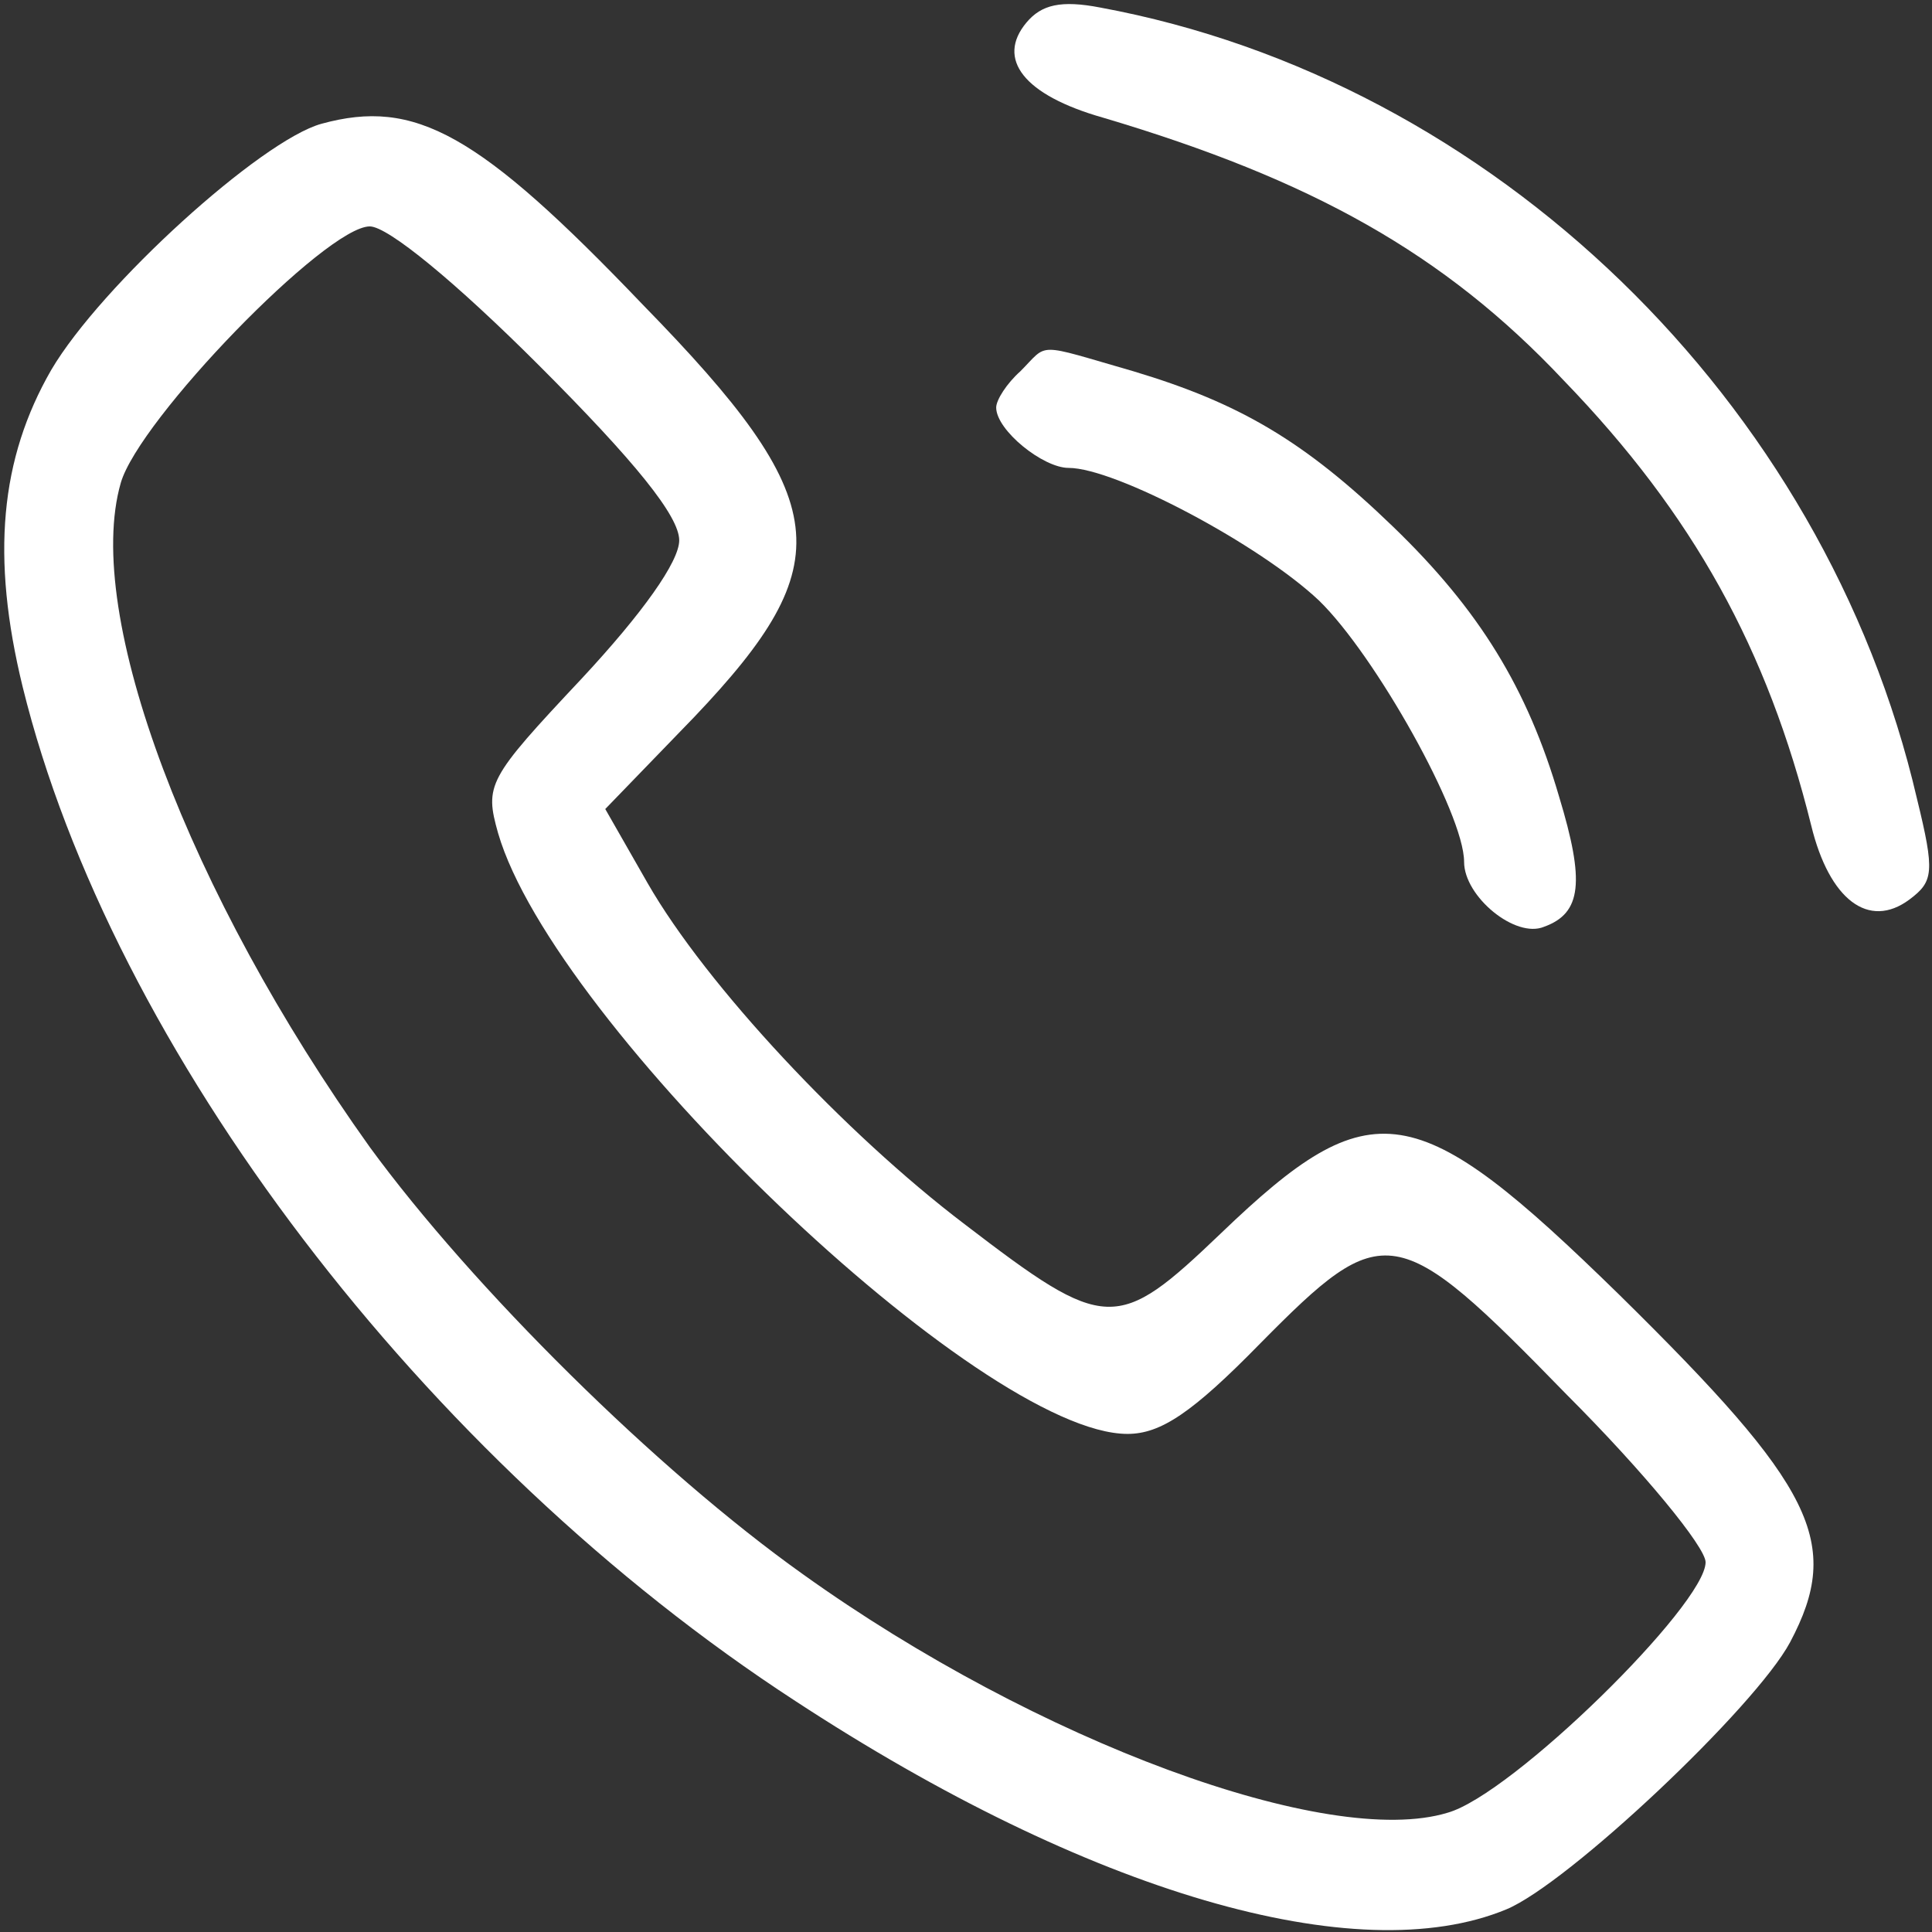 <svg width="32" height="32" viewBox="0 0 32 32" fill="none" xmlns="http://www.w3.org/2000/svg">
<rect x="0" y="0" width="32" height="32" fill="#333333" stroke="none"/>
<g clip-path="url(#clip0_3354_483)">
<path d="M17 0.375C16.5 0.975 16.95 1.575 18.274 1.95C21.724 2.975 23.924 4.2 25.899 6.3C28.049 8.525 29.274 10.75 30 13.675C30.299 14.9 30.95 15.4 31.625 14.9C32.025 14.6 32.05 14.45 31.75 13.225C30.224 6.65 24.724 1.325 18.224 0.125C17.575 4.75418e-06 17.25 0.075 17 0.375Z" fill="white"/>
<path d="M5.325 2.05C4.325 2.325 1.675 4.725 0.85 6.125C0 7.6 -0.15 9.225 0.375 11.375C1.85 17.375 7.025 24.175 13.175 28.175C18.025 31.35 22.475 32.65 24.95 31.625C25.975 31.2 29.075 28.275 29.65 27.2C30.525 25.55 30.05 24.625 26.825 21.45C23.45 18.15 22.725 18.025 20.225 20.425C18.5 22.075 18.325 22.075 15.975 20.275C14 18.775 11.7 16.325 10.725 14.625L10.025 13.4L11.5 11.875C13.925 9.325 13.825 8.3 10.65 5.05C7.925 2.2 6.875 1.625 5.325 2.05ZM8.925 6.05C10.525 7.65 11.25 8.55 11.25 8.95C11.25 9.3 10.65 10.15 9.625 11.25C8.075 12.9 8.025 13 8.25 13.8C9.175 16.975 16.25 23.75 18.675 23.75C19.225 23.75 19.75 23.4 20.875 22.25C22.925 20.175 23.125 20.2 25.95 23.1C27.225 24.375 28.25 25.625 28.25 25.875C28.25 26.575 25.05 29.725 23.975 30.025C22 30.625 17.175 28.85 13.3 26.075C10.875 24.35 7.825 21.325 6.125 19C3.125 14.8 1.375 10.175 2 8C2.3 6.95 5.4 3.75 6.125 3.75C6.425 3.75 7.55 4.675 8.925 6.05Z" fill="white"/>
<path d="M16.9 6.15C16.675 6.35 16.5 6.625 16.5 6.75C16.5 7.125 17.275 7.75 17.7 7.75C18.475 7.75 20.875 9.025 21.85 9.95C22.775 10.85 24.25 13.475 24.25 14.275C24.25 14.85 25.1 15.55 25.575 15.35C26.2 15.125 26.25 14.6 25.825 13.2C25.3 11.4 24.5 10.1 23.075 8.725C21.6 7.3 20.525 6.675 18.775 6.15C17.125 5.675 17.375 5.675 16.9 6.15Z" fill="white"/>
</g>
<defs>
<clipPath id="clip0_3354_483">
<rect width="32" height="32" fill="white"/>
</clipPath>
</defs>
</svg>
